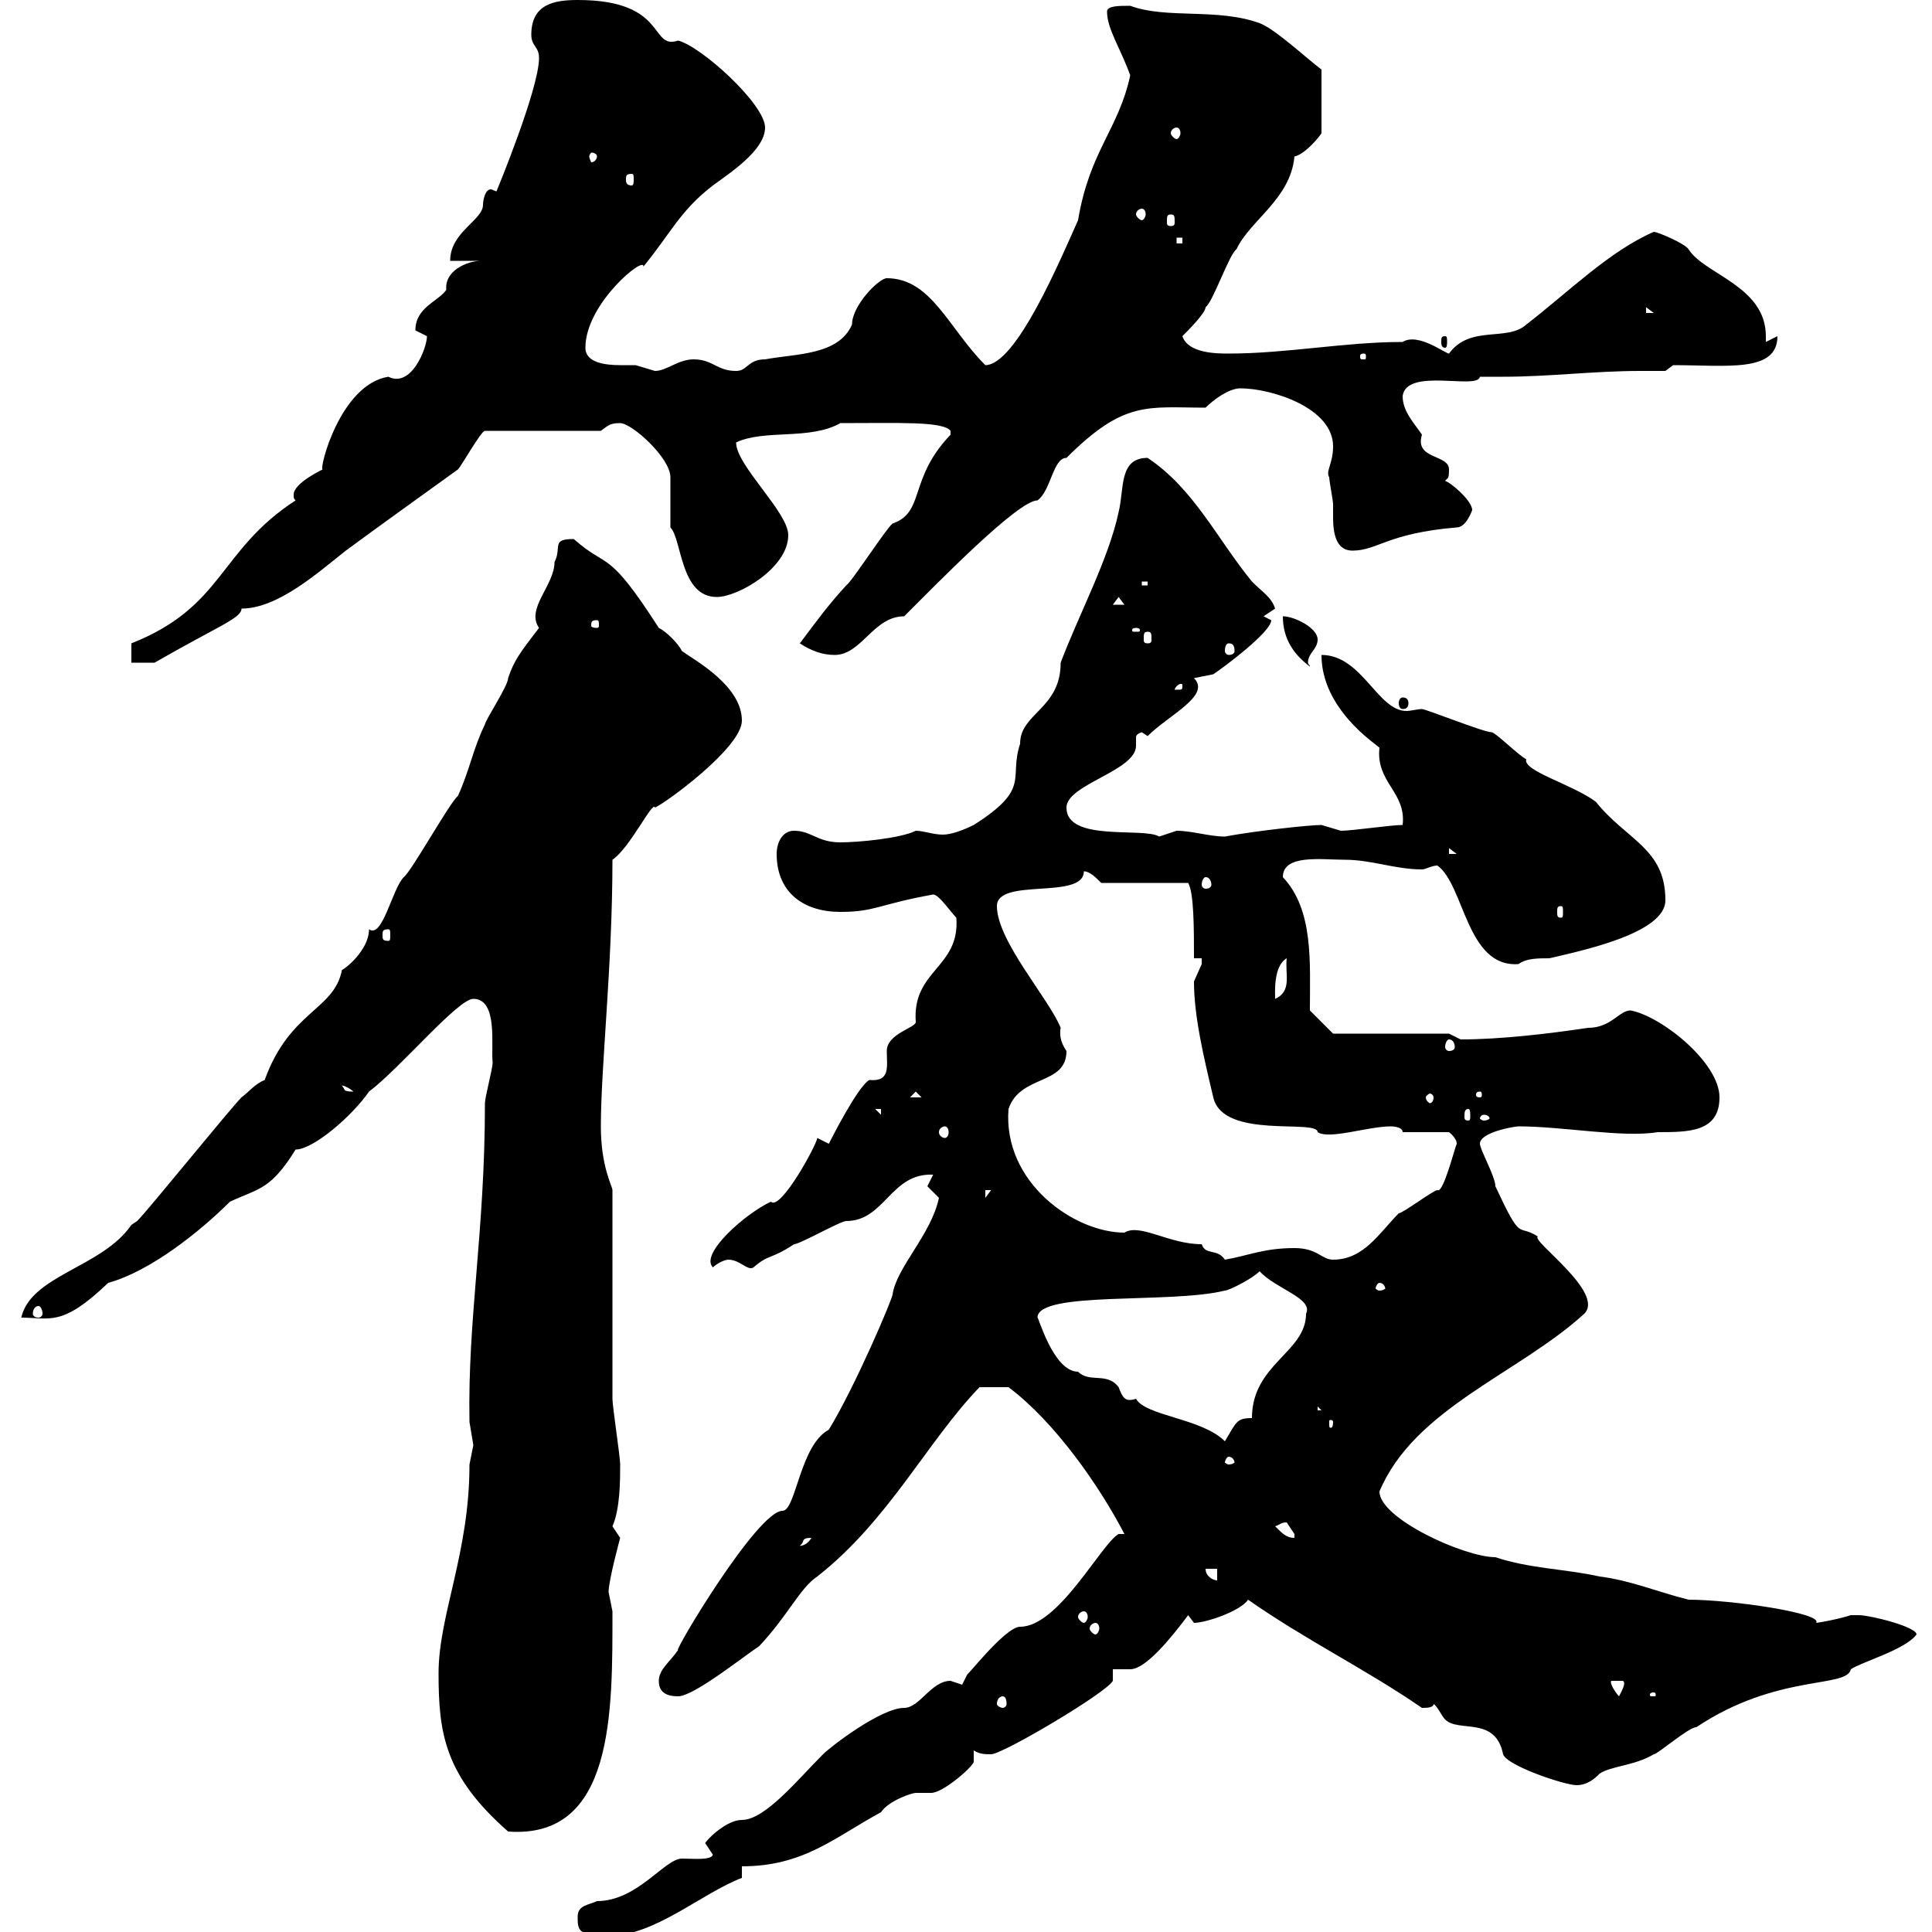 <svg xmlns="http://www.w3.org/2000/svg" xmlns:xlink="http://www.w3.org/1999/xlink" width="300" height="300"><path d="M89.70 297.60C89.70 299.70 89.70 300.60 94.50 300.60C101.70 300.60 108.90 294 115.20 291.60L115.20 289.80C124.80 289.80 129.60 285.30 136.80 281.40C138 279.60 141.60 278.40 142.20 278.40C143.10 278.40 143.70 278.40 144.60 278.40C146.40 278.40 150.90 274.50 151.20 273.60L151.20 271.80C152.10 272.40 153 272.40 153.90 272.40C155.70 272.40 171.90 262.80 172.80 261C172.80 261 172.80 259.20 172.80 259.20C173.70 259.20 174.60 259.20 175.50 259.20C177.90 259.20 181.80 254.40 184.50 250.80C184.50 250.80 185.40 252 185.40 252C187.20 252 192.60 250.20 193.80 248.40C202.80 254.70 212.10 259.20 220.80 265.20C221.40 265.20 222.60 265.20 222.60 264.60C223.20 264.90 223.80 266.40 224.40 267C226.50 269.10 232.20 266.40 233.40 272.40C234 274.20 243 277.20 244.80 277.20C246.60 277.20 247.80 276 248.40 275.40C250.20 274.20 253.80 274.20 256.80 272.40C257.40 272.40 262.20 268.20 263.40 268.20C276 259.80 286.80 262.20 287.40 259.20C289.20 258 295.80 256.20 297.60 253.80C297.60 252.60 290.40 250.80 288.60 250.80C288.60 250.80 287.40 250.80 287.40 250.80C285.60 251.40 282.30 252 282 252C283.20 250.50 268.80 248.40 262.20 248.40C257.40 247.20 253.20 245.40 248.40 244.80C243 243.60 237.60 243.60 232.20 241.80C227.40 241.80 214.20 235.80 214.20 231.60C219.60 218.70 235.80 213.30 246 204C249.30 200.70 237.60 192.60 238.80 192C235.50 189.90 236.40 193.20 232.20 184.20C232.20 182.70 229.80 178.50 229.80 177.60C229.80 175.80 235.20 174.90 235.80 174.90C242.70 174.90 252 176.70 257.40 175.80C262.20 175.80 267 175.80 267 170.40C267 165 258 157.80 253.20 156.90C251.40 156.90 250.20 159.60 246.60 159.60C240.60 160.50 233.10 161.40 226.80 161.40C226.80 161.40 225 160.50 225 160.50L207 160.50L203.40 156.90C203.40 149.40 204 141.30 199.20 136.20C199.20 132.60 205.20 133.50 208.80 133.50C213 133.50 216.60 135 220.80 135C221.40 135 222.30 134.40 223.20 134.40C227.40 137.40 227.70 150.30 235.80 149.70C237 148.80 238.80 148.80 240.60 148.80C245.70 147.60 258.60 144.90 258.60 139.80C258.60 131.70 252.60 130.50 247.80 124.50C244.20 121.80 236.40 119.70 237 117.90C235.80 117.30 232.20 113.70 231.60 113.70C230.40 113.70 221.40 110.10 220.80 110.10C220.20 110.10 219 110.40 218.40 110.40C213.90 110.40 211.50 101.70 205.20 101.70C205.20 110.10 213.60 115.50 214.20 116.10C213.60 121.50 218.40 123 217.80 128.10C216 128.10 210 129 208.20 129C208.20 129 205.20 128.10 205.20 128.10C203.40 128.10 195 129 190.20 129.90C187.80 129.90 185.10 129 182.70 129C182.70 129 180 129.90 180 129.90C177.60 128.40 165.60 130.80 165.60 125.40C165.60 121.80 176.40 119.70 176.40 115.80C176.40 115.50 176.40 115.20 176.40 114.60C176.40 114.30 176.40 114 177.30 113.70L178.20 114.30C181.50 111 188.10 108 185.40 105.30C185.40 105.30 188.40 104.70 188.40 104.70C190.20 103.50 197.40 98.10 197.40 96.30C197.40 96.30 196.20 95.70 196.20 95.70L198 94.50C197.40 92.70 196.20 92.10 194.40 90.30C189 83.70 185.40 75.90 178.20 71.10C173.70 71.10 174.60 75.90 173.70 79.50C172.20 86.70 167.40 95.70 164.70 102.90C164.70 110.10 158.40 110.70 158.40 115.50C156.60 120.90 160.20 122.40 151.20 128.10C149.40 129 147.60 129.60 146.40 129.60C144.90 129.60 143.40 129 142.20 129C139.80 130.20 133.20 130.80 130.50 130.80C126.90 130.80 126 129 123.30 129C121.50 129 120.60 130.80 120.60 132.60C120.60 138.60 124.80 141.60 130.50 141.60C135.90 141.60 136.50 140.40 144.90 138.90C145.80 138.90 147.60 141.60 148.50 142.50C149.10 150.30 141.60 150.60 142.20 158.70C142.20 159.60 137.70 160.50 137.70 163.20C137.70 165.60 138.30 168 135 167.70C133.20 168.60 128.70 177.60 128.70 177.60C128.70 177.60 126.90 176.70 126.90 176.70C126.90 177.60 121.20 188.10 119.70 186.60C115.80 188.40 108.60 194.70 110.70 196.80C111.30 196.20 112.50 195.60 113.10 195.60C114.90 195.60 116.10 197.40 117 196.80C119.40 194.70 119.70 195.60 123.30 193.20C124.20 193.20 130.50 189.60 131.40 189.60C137.40 189.60 138.30 182.10 144.90 182.40C144.90 182.40 144 184.20 144 184.20C144 184.20 145.80 186 145.80 186C144.60 191.70 139.20 196.80 138.60 201C138.60 201.60 132.90 215.10 128.70 222C124.20 224.40 123.60 234.60 121.50 234.60C117.60 234.60 104.40 256.80 105.30 256.20C104.10 258 102.30 259.20 102.30 261C102.30 262.80 103.50 263.40 105.30 263.40C107.70 263.40 115.20 257.40 117.90 255.60C122.40 250.80 124.20 246.60 126.90 244.80C138 236.10 144 223.80 152.10 215.40C152.40 215.40 154.80 215.40 156.60 215.40C163.80 220.80 170.70 230.70 174.60 238.20L173.70 238.20C171 239.70 164.40 252.60 158.40 252.60C156 252.60 149.40 261.30 150.30 259.80C150.30 259.80 149.40 261.60 149.40 261.60C149.40 261.60 147.60 261 147.60 261C144.60 261 142.80 265.20 140.40 265.20C136.80 265.20 129 271.20 127.80 272.40C123.90 276.30 118.80 282.60 115.20 282.60C112.80 282.60 109.80 285.60 109.50 286.20C109.50 286.20 110.70 288 110.70 288C110.40 288.90 107.70 288.60 105.90 288.60C103.20 288.60 99 295.20 92.70 295.20C91.50 295.80 89.70 295.80 89.70 297.60ZM68.10 259.80C68.10 269.10 69 275.70 78.90 284.40C95.40 285.60 95.10 265.80 95.10 250.20C95.10 250.20 94.50 247.20 94.50 247.20C94.50 245.40 96.30 238.80 96.30 238.80C96.30 238.80 95.10 237 95.10 237C96.30 234.30 96.30 229.80 96.30 227.40C96.30 226.20 95.10 218.40 95.10 217.20C95.10 213 95.10 189.60 95.10 184.80C95.10 184.20 93.30 181.20 93.30 174.90C93.30 165.60 95.10 150 95.10 133.50C97.80 131.70 101.40 124.20 101.70 125.40C103.20 124.80 115.20 116.10 115.20 111.90C115.20 106.50 108 102.60 105.90 101.10C105.30 99.90 103.50 98.10 102.30 97.50C94.20 84.90 94.50 88.50 89.10 83.70C85.50 83.70 87.30 84.90 86.10 87.30C86.10 90.90 81.60 94.50 83.70 97.50C80.70 101.40 79.80 102.60 78.90 105.30C78.90 106.50 75.30 111.90 75.30 112.50C73.50 116.10 72.90 119.70 71.10 123.60C69.90 124.50 63.90 135.30 62.70 136.20C60.90 138 59.40 145.80 57.30 144.30C57.30 147.60 53.40 150.60 53.10 150.60C51.90 156.90 45 156.90 41.10 167.70C39.60 168.30 38.70 169.50 37.50 170.40C35.70 172.20 23.10 187.80 21.30 189.60C21.30 189.60 20.40 190.20 20.40 190.20C15.90 196.80 4.80 198 3.30 204.60C7.80 204.60 9.60 206.10 16.80 199.20C23.40 197.40 31.20 191.10 35.70 186.60C40.20 184.50 42 184.80 45.90 178.50C48.60 178.50 54.60 173.40 57.30 169.50C62.10 165.90 71.10 155.10 73.50 155.10C77.40 155.10 76.20 162.60 76.50 165C76.50 165.90 75.30 170.40 75.30 171.30C75.30 191.40 72.60 204.60 72.90 220.80C72.90 220.80 73.50 224.40 73.50 224.40C73.50 224.40 72.90 227.40 72.90 227.40C72.90 241.20 68.10 250.80 68.10 259.80ZM155.70 263.40C156 263.40 156.30 263.70 156.30 264.60C156.30 264.90 156 265.20 155.70 265.20C155.40 265.20 154.80 264.90 154.80 264.60C154.80 263.70 155.40 263.40 155.70 263.40ZM250.20 261L252 261C252.60 261.30 251.70 262.80 251.40 263.40C250.80 262.80 249.90 261.30 250.20 261ZM256.80 262.80C257.10 262.80 257.10 263.10 257.10 263.10C257.10 263.40 257.10 263.40 256.80 263.40C256.20 263.40 256.20 263.40 256.20 263.10C256.20 263.10 256.20 262.80 256.80 262.80ZM170.10 252C170.40 252 170.70 252.30 170.70 252.90C170.70 253.20 170.40 253.80 170.10 253.80C169.80 253.80 169.20 253.20 169.20 252.90C169.20 252.30 169.80 252 170.10 252ZM168.30 250.20C168.60 250.20 168.90 250.50 168.90 251.10C168.90 251.40 168.60 252 168.30 252C168 252 167.40 251.40 167.40 251.10C167.40 250.50 168 250.20 168.30 250.20ZM187.20 243.60L189 243.60L189 245.40C188.40 245.40 187.20 244.80 187.20 243.60ZM126 238.80C125.10 240.30 123.90 240 124.20 240C125.10 239.40 124.20 238.80 126 238.80ZM198 237C198.90 236.70 198.90 236.40 199.80 236.40C199.80 236.40 201 238.20 201 238.20C201 238.80 201 238.80 201 238.80C199.80 238.80 199.20 238.20 198 237ZM190.80 226.20C191.40 226.20 191.70 226.80 191.70 227.10C191.70 227.10 191.40 227.40 190.80 227.40C190.50 227.40 190.20 227.10 190.20 227.10C190.20 226.80 190.50 226.20 190.80 226.20ZM161.10 204.60C161.10 200.40 181.80 202.50 190.20 200.40C190.80 200.40 194.40 198.60 195.60 197.40C198 200.10 204 201.60 202.80 204C202.80 210 194.40 211.80 194.40 220.20C192 220.20 192 220.80 190.20 223.80C186.60 220.20 177.90 219.90 176.40 217.20C174.60 217.80 174.30 216.90 173.70 215.40C171.90 213 169.20 214.80 167.40 213C163.50 213 161.10 204 161.10 204.60ZM207 220.80C207 221.70 206.70 221.70 206.70 221.70C206.40 221.70 206.40 221.70 206.40 220.80C206.40 220.50 206.40 220.50 206.70 220.50C206.70 220.50 207 220.50 207 220.80ZM204.60 218.40L205.20 219L204.60 219ZM6 202.80C6.30 202.80 6.60 203.40 6.60 204C6.60 204.30 6.30 204.60 6 204.60C5.40 204.60 5.10 204.30 5.10 204C5.10 203.40 5.40 202.80 6 202.80ZM214.20 199.20C214.80 199.20 215.10 199.80 215.10 200.10C215.10 200.10 214.80 200.40 214.20 200.40C213.90 200.40 213.60 200.10 213.60 200.10C213.60 199.80 213.90 199.20 214.20 199.20ZM186.60 193.20C181.50 193.20 177 189.90 174.60 191.40C166.80 191.40 155.70 183.60 156.60 172.20C158.40 166.80 165.60 168.60 165.60 163.20C165 162.30 164.40 161.10 164.70 159.60C162.90 155.10 154.80 146.10 154.80 140.70C154.80 136.20 168.30 139.80 168.30 135.30C169.20 135.30 170.10 136.20 171 137.10L184.50 137.10C185.40 138.60 185.40 144.30 185.40 148.80L186.60 148.80C186.60 148.80 186.60 149.70 186.60 149.70C186.60 149.70 185.40 152.40 185.40 152.40C185.40 157.80 186.90 164.10 188.40 170.40C189.90 177 204.60 173.70 204.60 175.80C206.40 177 212.40 174.90 216 174.90C216 174.90 217.80 174.90 217.80 175.80L225 175.80C225 175.80 226.20 176.70 226.20 177.60C225.90 178.20 224.10 185.40 223.20 184.80C222.60 184.80 217.80 188.40 217.20 188.40C214.20 191.40 211.80 195.60 207 195.60C205.20 195.60 204.60 193.80 201 193.80C196.20 193.80 193.80 195 190.20 195.60C189 193.80 187.20 195 186.60 193.20ZM153 184.80L153.90 184.80L153 186ZM146.70 174.90C147 174.90 147.30 175.20 147.30 175.80C147.30 176.40 147 176.70 146.70 176.70C146.40 176.70 145.80 176.40 145.80 175.80C145.80 175.20 146.40 174.90 146.70 174.90ZM230.40 173.10C231 173.10 231.30 173.40 231.30 173.70C231.30 173.70 231 174 230.40 174C230.10 174 229.80 173.70 229.80 173.70C229.80 173.40 230.10 173.10 230.40 173.10ZM135.90 172.20L136.80 172.20L136.80 173.10ZM228 172.20C228.30 172.20 228.30 172.80 228.30 173.40C228.30 173.70 228.30 174 228 174C227.40 174 227.40 173.70 227.40 173.40C227.40 172.80 227.40 172.20 228 172.20ZM142.20 169.50L143.10 170.40L141.30 170.40ZM222.60 170.40C222.60 171 222.30 171.30 222 171.30C222 171.30 221.40 171 221.40 170.40C221.40 170.10 222 169.80 222 169.80C222.30 169.80 222.60 170.10 222.60 170.40ZM229.80 169.50C230.10 169.50 230.10 169.80 230.10 170.10C230.10 170.10 230.10 170.40 229.80 170.40C229.20 170.40 229.20 170.10 229.20 170.10C229.20 169.80 229.20 169.50 229.80 169.50ZM53.10 168.60C52.80 168.60 53.40 168.30 54.90 169.50C53.10 169.50 53.70 169.20 53.10 168.60ZM225 161.40C225.60 161.40 225.90 162 225.90 162.60C225.90 162.90 225.60 163.20 225 163.20C224.70 163.20 224.40 162.90 224.40 162.60C224.40 162 224.70 161.40 225 161.40ZM199.80 148.80C199.50 151.20 200.70 153.90 198 155.10C198 154.20 197.70 150 199.80 148.80ZM60.30 144.30C60.60 144.30 60.60 144.60 60.60 145.20C60.60 145.80 60.60 146.10 60.30 146.10C59.40 146.10 59.40 145.80 59.40 145.20C59.40 144.60 59.40 144.30 60.30 144.30ZM242.40 140.70C242.70 140.70 242.70 141 242.70 141.60C242.70 142.20 242.70 142.50 242.40 142.50C241.80 142.50 241.80 142.20 241.80 141.60C241.80 141 241.80 140.70 242.40 140.70ZM187.20 136.20C187.80 136.20 188.10 136.80 188.10 137.40C188.10 137.70 187.80 138 187.20 138C186.90 138 186.60 137.70 186.60 137.40C186.60 136.80 186.90 136.20 187.20 136.20ZM225 131.70L226.20 132.60L225 132.60ZM217.80 108.30C217.50 108.30 217.20 108.60 217.20 109.20C217.20 109.80 217.50 110.10 217.80 110.10C218.40 110.10 218.70 109.80 218.70 109.20C218.70 108.60 218.40 108.30 217.80 108.30ZM183.60 106.50C183.60 107.10 183.60 107.10 182.70 107.10C182.70 107.10 182.40 107.10 182.40 107.10C182.40 106.80 183 106.20 183.30 106.20C183.60 106.20 183.60 106.20 183.60 106.50ZM199.20 95.70C199.20 99.30 201 101.70 203.40 103.50C203.40 103.20 203.10 103.20 203.10 102.90C203.10 101.40 204.60 100.80 204.60 99.30C204.60 97.50 201 95.70 199.20 95.70ZM20.40 99.90L20.40 102.90L24 102.90C33.90 97.20 37.50 96 37.50 94.50C43.20 94.50 49.50 88.80 53.70 85.50C59.40 81.30 65.70 76.80 71.10 72.90C71.70 72.30 74.70 66.90 75.30 66.90L93.30 66.90C94.50 66 94.80 65.70 96.30 65.70C98.10 65.70 104.10 71.10 104.10 74.10C104.10 74.70 104.10 81.30 104.10 81.90C105.90 83.70 105.60 92.70 111.30 92.70C114.60 92.70 122.40 88.20 122.40 83.10C122.40 79.50 114.30 72.30 114.30 68.70C118.80 66.60 125.70 68.40 130.50 65.70C139.80 65.70 146.40 65.40 147.60 66.90L147.60 67.50C141 74.40 143.70 79.50 138.60 81.30C137.70 81.90 132.30 90.30 131.40 90.90C128.40 94.20 126.90 96.30 124.20 99.90C126 101.10 127.80 101.70 129.60 101.70C133.80 101.70 135.60 95.70 140.40 95.70C145.80 90.30 158.10 77.70 161.10 77.70C163.20 76.20 163.50 71.10 165.60 71.10C174.60 62.10 178.20 63.30 187.20 63.30C188.40 62.10 190.80 60.30 192.60 60.30C197.40 60.30 207 63.30 207 69.30C207 72 205.80 73.20 206.40 74.10C206.40 74.70 207 77.70 207 78.30C207 79.20 207 79.80 207 80.40C207 83.10 207.60 85.50 210 85.50C213.90 85.50 215.40 82.80 226.20 81.90C227.70 81.90 228.60 79.20 228.60 79.20C228.60 77.70 225 74.70 224.40 74.70C224.70 74.10 225 74.70 225 72.90C225 70.50 219.60 71.40 220.80 67.50C219.60 65.70 217.80 63.90 217.80 61.50C218.40 57 229.50 60.60 229.80 58.50C231 58.50 232.20 58.50 233.40 58.50C240.60 58.50 247.50 57.60 254.70 57.60C256.20 57.60 257.10 57.60 258.60 57.60L259.80 56.70C268.20 56.70 276 57.90 276 52.20L274.20 53.10C274.20 52.80 274.20 52.50 274.20 52.20C274.20 44.40 264.60 42.60 262.20 38.70C261.60 37.80 257.40 36 256.80 36C249.90 39 243.60 45.30 237 50.40C234 53.10 228.30 50.40 225 54.90C224.40 54.90 220.20 51.60 217.80 53.10C208.80 53.10 199.80 54.90 190.80 54.90C189 54.90 184.50 54.90 183.60 52.20C184.50 51.30 187.20 48.60 187.20 47.70C188.40 46.80 190.80 39.60 192 38.70C194.10 34.20 200.40 30.90 201 24.30C202.50 24 204.60 21.60 205.20 20.70L205.20 10.80C202.80 9 198 4.50 195.60 3.60C189 1.20 181.20 3 175.50 0.90C173.70 0.90 171.90 0.90 171.90 1.80C171.90 4.50 174 7.50 175.50 11.70C173.70 20.10 169.20 23.40 167.40 34.20C164.70 40.20 157.80 56.70 153 56.70C147.30 51 144.60 43.20 137.70 43.20C136.50 43.20 132.30 47.40 132.30 50.40C130.20 55.20 123.60 54.90 118.80 55.80C116.10 55.80 116.10 57.60 114.30 57.60C111.30 57.60 110.70 55.80 107.70 55.80C105.30 55.80 103.50 57.60 101.70 57.60C101.70 57.60 98.70 56.70 98.70 56.70C98.10 56.70 97.20 56.70 96.30 56.70C94.20 56.70 90.90 56.40 90.90 54C90.90 47.10 100.20 39.60 99.90 41.40C104.10 36.30 105.60 32.70 110.70 28.80C113.10 27 118.80 23.40 118.80 19.80C118.80 16.20 108.90 7.20 105.30 6.30C100.80 7.80 103.80 0 89.70 0C86.10 0 82.50 0.60 82.50 5.40C82.50 7.20 83.70 7.20 83.70 9C83.70 13.80 77.10 29.70 77.10 29.70C76.80 29.70 76.50 29.40 76.20 29.40C75.30 29.40 75 31.20 75 31.80C75 34.20 69.90 36 69.90 40.50L74.70 40.50C72.60 40.50 69 42 69.30 45C68.10 46.80 64.50 47.70 64.50 51.30C64.50 51.30 66.30 52.20 66.30 52.20C66.30 54 63.90 60.30 60.30 58.50C52.80 59.70 49.50 72.90 50.10 72.90C50.10 72.90 45.60 75 45.60 76.80C45.60 77.40 45.60 77.40 45.90 77.70C33.90 85.50 34.80 94.20 20.40 99.90ZM190.80 99.90C191.40 99.90 191.70 100.20 191.70 101.10C191.70 101.40 191.40 101.70 190.80 101.70C190.50 101.70 190.20 101.40 190.20 101.10C190.20 100.20 190.50 99.90 190.80 99.90ZM178.20 98.10C178.80 98.10 178.80 98.40 178.80 99.30C178.80 99.60 178.80 99.90 178.20 99.90C177.60 99.90 177.60 99.60 177.60 99.30C177.60 98.40 177.60 98.10 178.20 98.10ZM176.40 97.50C177 97.50 177 97.80 177 97.80C177 98.10 177 98.10 176.40 98.10C175.80 98.10 175.80 98.10 175.80 97.80C175.80 97.80 175.80 97.50 176.40 97.50ZM92.70 96.30C93 96.30 93 96.60 93 97.20C93 97.20 93 97.50 92.70 97.50C91.80 97.50 91.80 97.20 91.80 97.20C91.80 96.60 91.80 96.30 92.70 96.30ZM173.70 92.70L174.60 93.90L172.80 93.90ZM177.30 90.30L178.20 90.30L178.20 90.90L177.30 90.90ZM211.80 54.90C212.10 54.90 212.10 55.20 212.10 55.20C212.10 55.80 212.10 55.80 211.80 55.80C211.20 55.80 211.20 55.80 211.20 55.20C211.20 55.20 211.20 54.90 211.80 54.90ZM224.40 52.20C223.80 52.20 223.80 52.50 223.80 53.10C223.80 53.40 223.80 54 224.40 54C224.70 54 224.70 53.40 224.70 53.10C224.70 52.50 224.70 52.20 224.40 52.20ZM255.60 47.70L256.80 48.60L255.60 48.60ZM182.70 36.90L183.60 36.90L183.60 37.80L182.70 37.80ZM181.80 33.30C182.40 33.30 182.40 33.60 182.40 34.50C182.40 34.80 182.40 35.10 181.80 35.10C181.20 35.10 181.20 34.80 181.20 34.50C181.20 33.60 181.20 33.30 181.80 33.30ZM177.30 32.40C177.60 32.40 177.90 32.70 177.90 33.30C177.90 33.60 177.60 34.20 177.30 34.20C177 34.20 176.40 33.60 176.40 33.30C176.40 32.70 177 32.40 177.30 32.40ZM98.10 27C98.40 27 98.40 27.30 98.40 27.90C98.40 28.20 98.40 28.80 98.10 28.80C97.20 28.80 97.20 28.20 97.20 27.90C97.20 27.30 97.20 27 98.10 27ZM92.70 24.30C92.70 24.60 92.40 25.20 91.80 25.20C91.80 25.20 91.50 24.60 91.50 24.30C91.50 24 91.80 23.70 91.80 23.70C92.40 23.70 92.70 24 92.70 24.30ZM182.70 19.80C183 19.80 183.30 20.10 183.30 20.70C183.30 21 183 21.60 182.70 21.60C182.40 21.60 181.80 21 181.80 20.70C181.80 20.10 182.40 19.80 182.70 19.80Z"/></svg>
